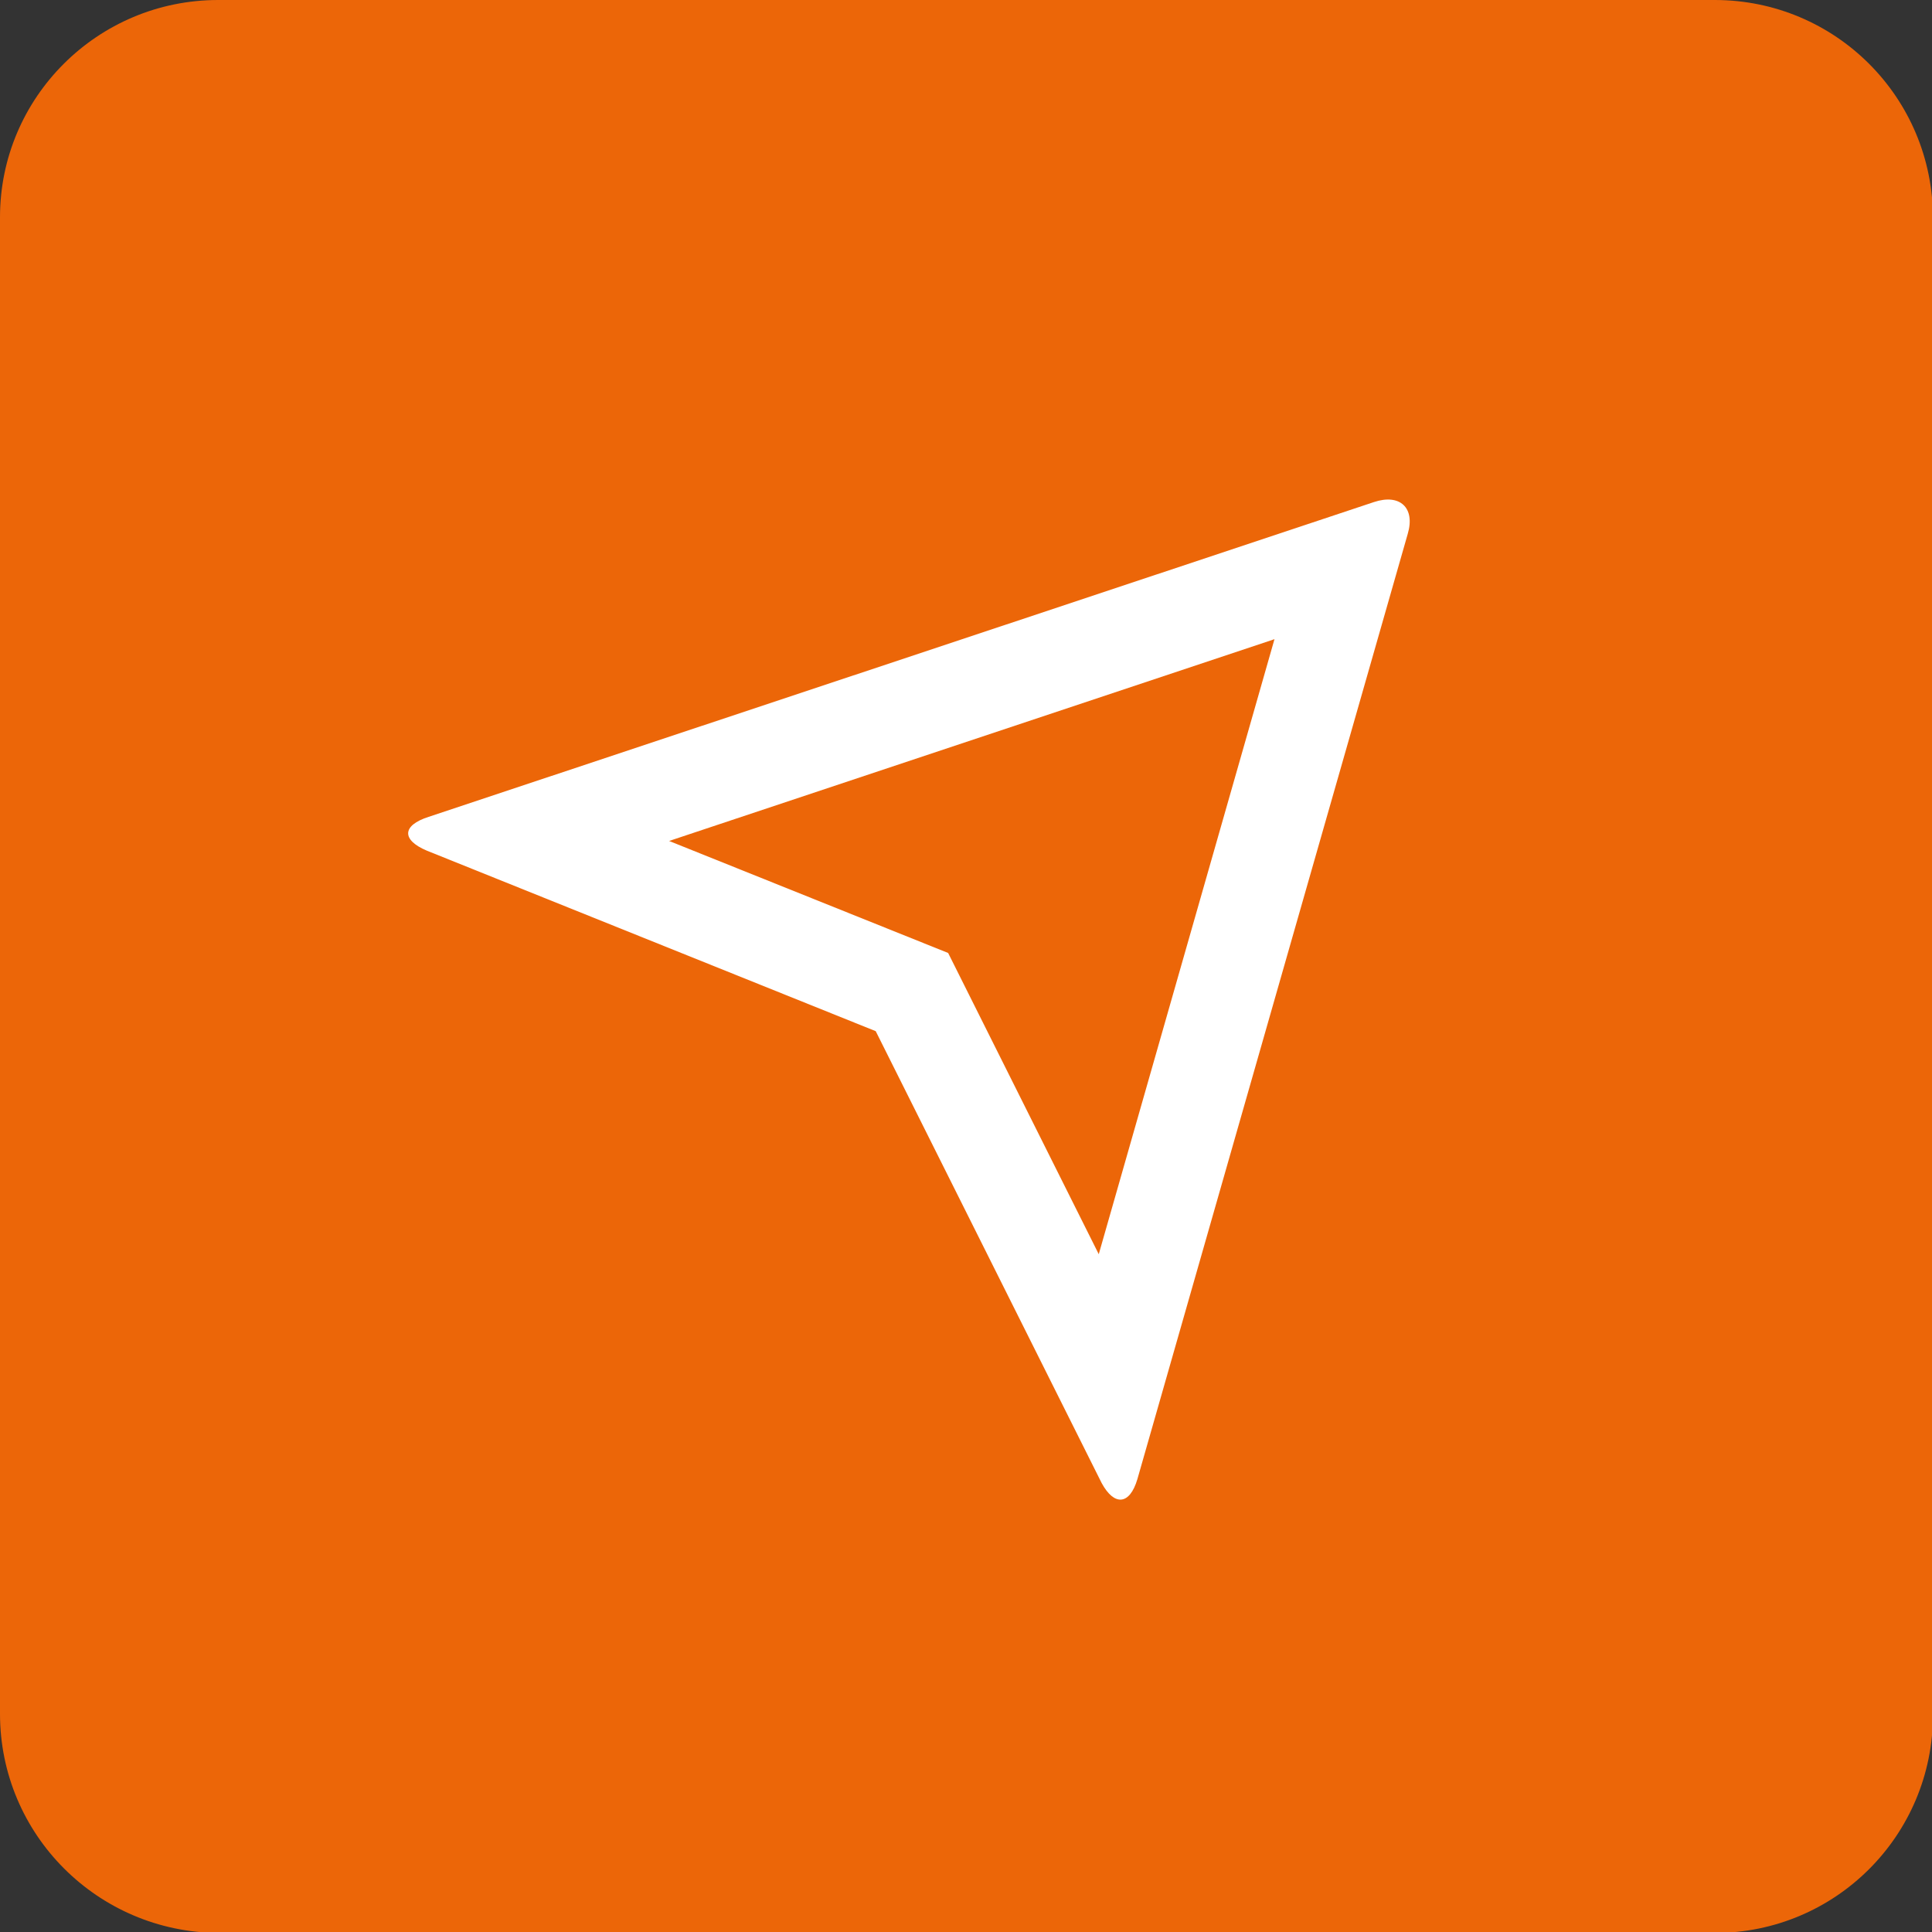 <?xml version="1.0" encoding="utf-8"?>
<!-- Generator: Adobe Illustrator 19.2.1, SVG Export Plug-In . SVG Version: 6.00 Build 0)  -->
<svg version="1.1" id="Layer_1" xmlns="http://www.w3.org/2000/svg" xmlns:xlink="http://www.w3.org/1999/xlink" x="0px" y="0px"
	 viewBox="0 0 200.1 200.1" style="enable-background:new 0 0 200.1 200.1;" xml:space="preserve">
<rect x="0" y="0" width="200.1" height="200.1" fill="#333333" stroke="none"/>
<style type="text/css">
	.st0{fill:#EC6608;}
	.st1{fill:#FFFFFF;}
</style>
<title>service-icon-5</title>
<path class="st0" d="M22.6,0h155c12.5,0,22.6,10.1,22.6,22.6v155c0,12.5-10.1,22.6-22.6,22.6h-155C10.1,200.1,0,190,0,177.5v-155
	C0,10.1,10.1,0,22.6,0z"/>
<path class="st1" d="M44.2,88.1c-2.6-1.1-2.6-2.6,0.2-3.5l97.9-32.6c2.7-0.9,4.3,0.6,3.5,3.3l-28,97.9c-0.8,2.7-2.4,2.8-3.7,0.4
	l-23.4-46.8L44.2,88.1z M69.3,87.1l28.9,11.6l15.6,31.2L132,66.2L69.3,87.1C69.3,87.1,69.3,87.1,69.3,87.1z"/>
</svg>
